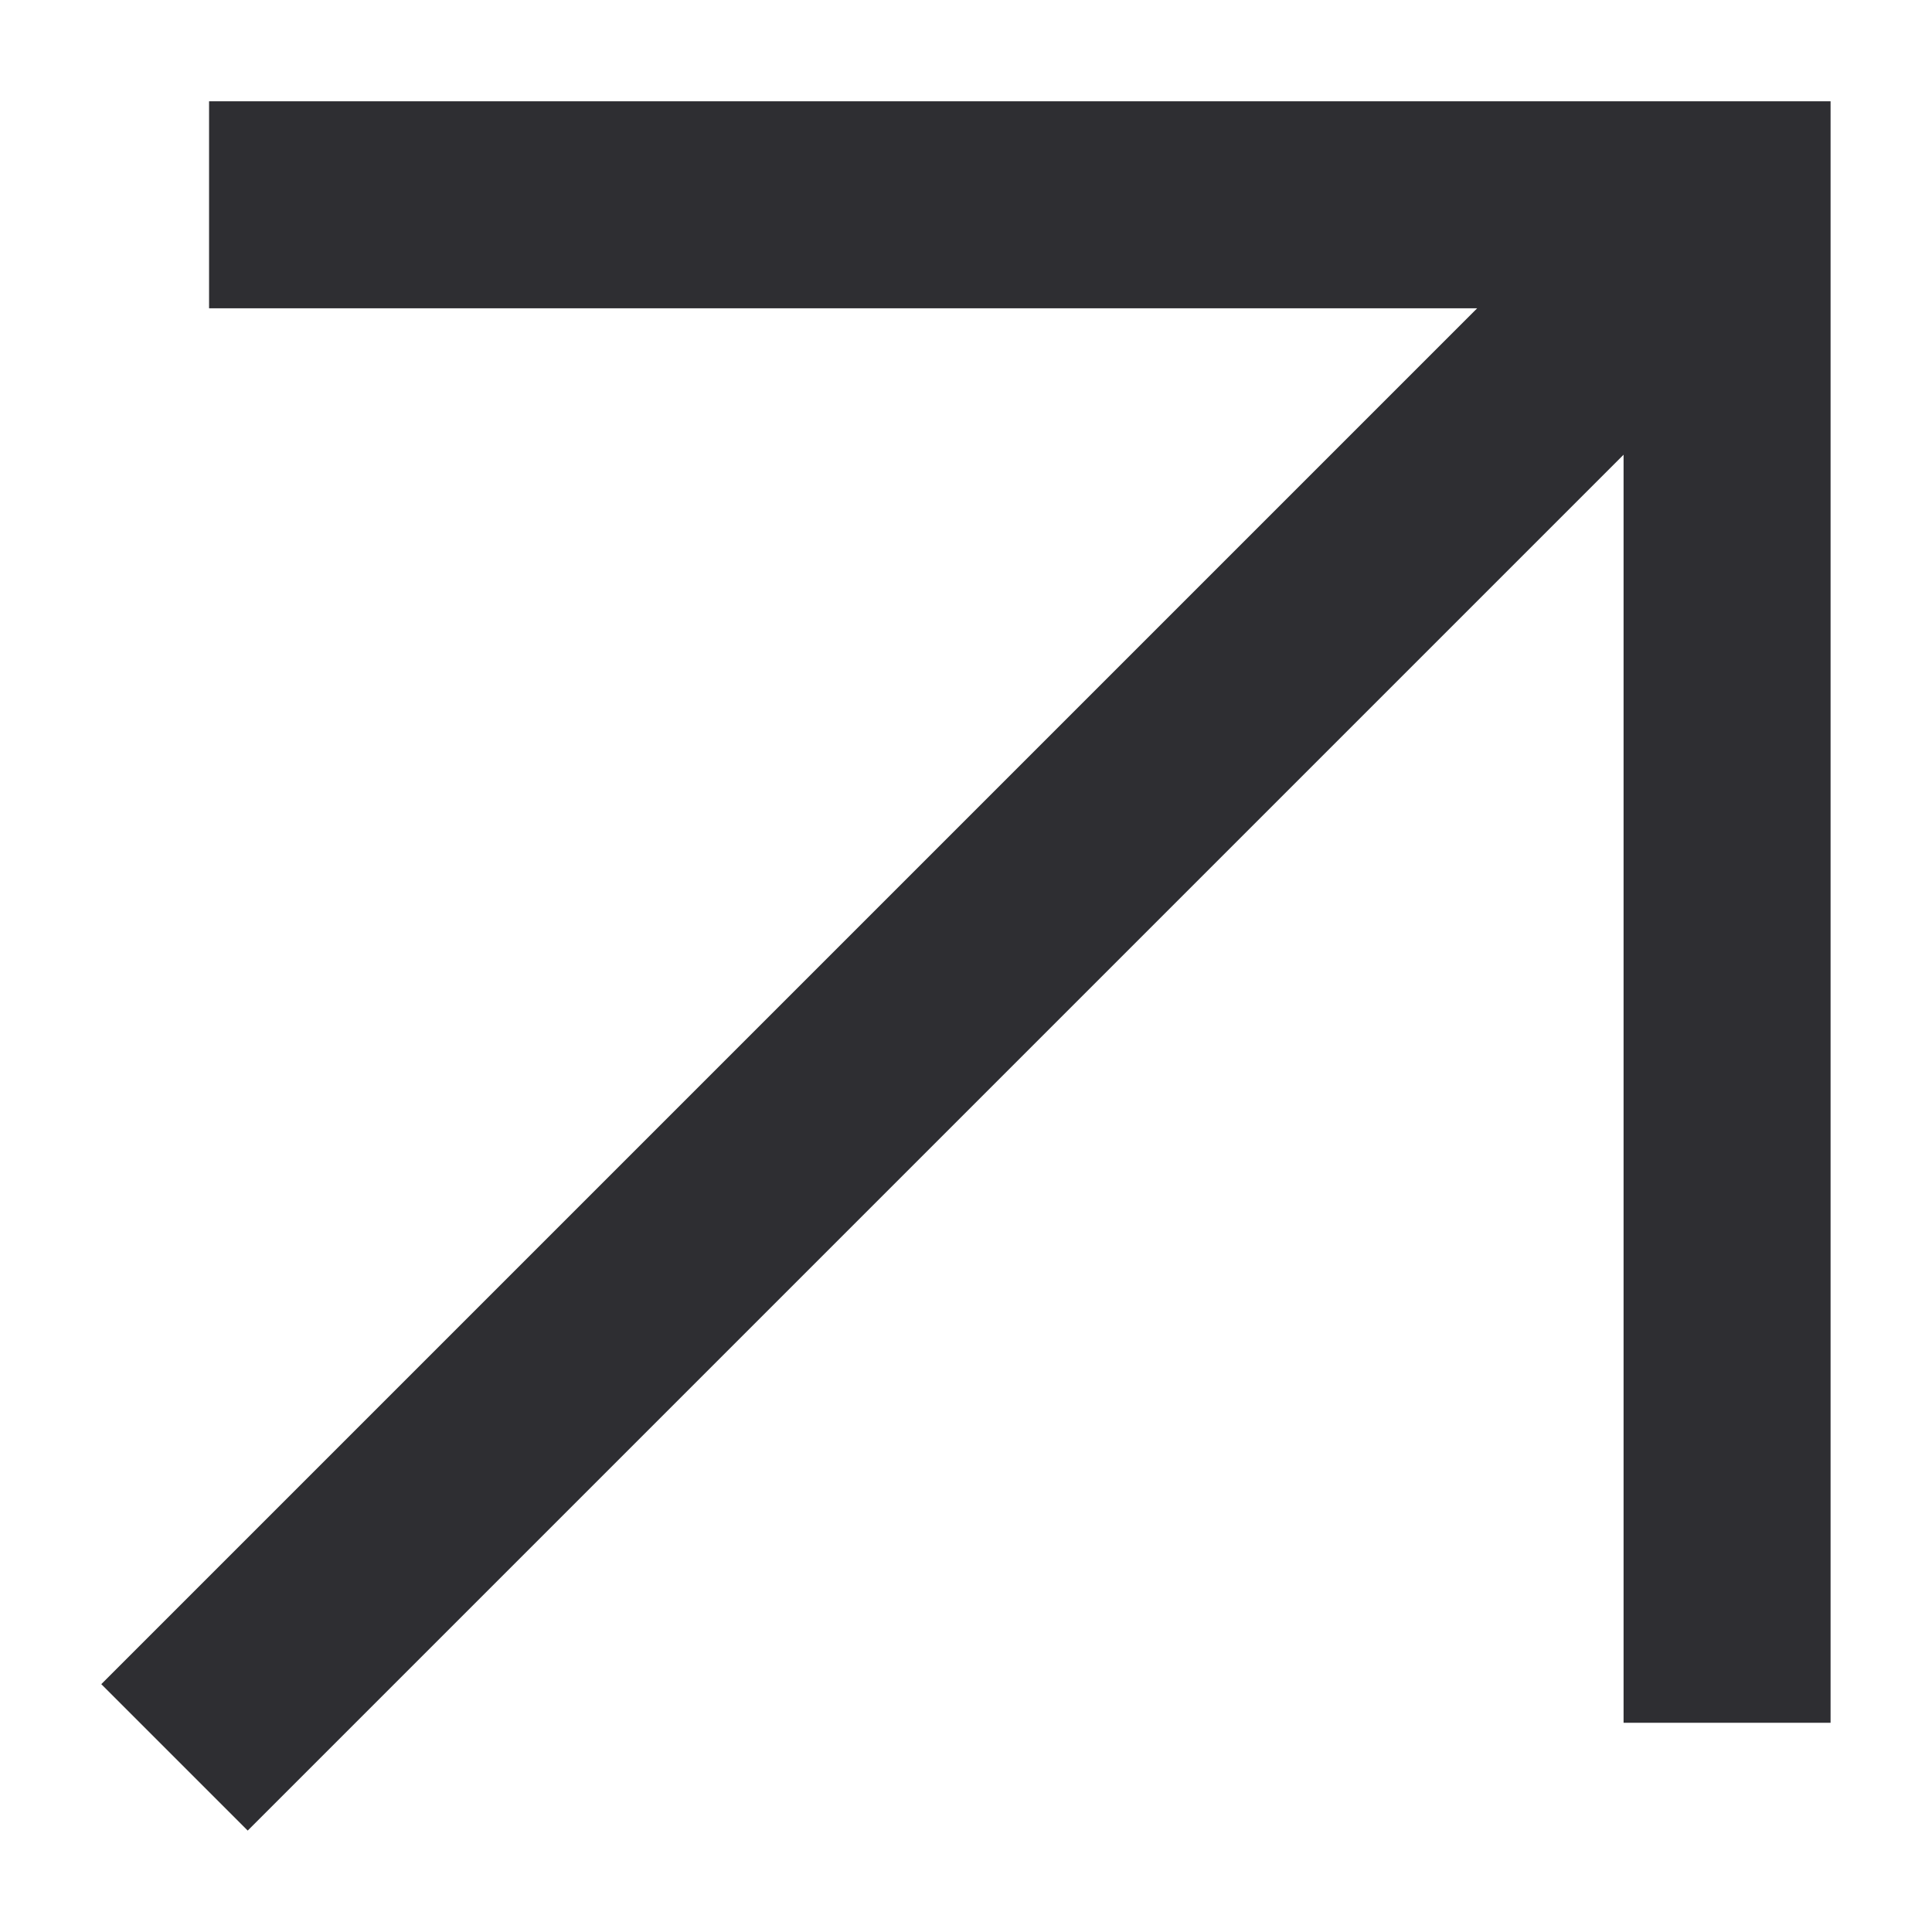 <svg width="14" height="14" viewBox="0 0 14 14" fill="none" xmlns="http://www.w3.org/2000/svg">
<path d="M13.265 12.484H11.765V3.295L1.795 13.265L0.734 12.204L10.704 2.234H1.515V0.734H13.265V12.484Z" fill="#2E2E32"/>
</svg>
